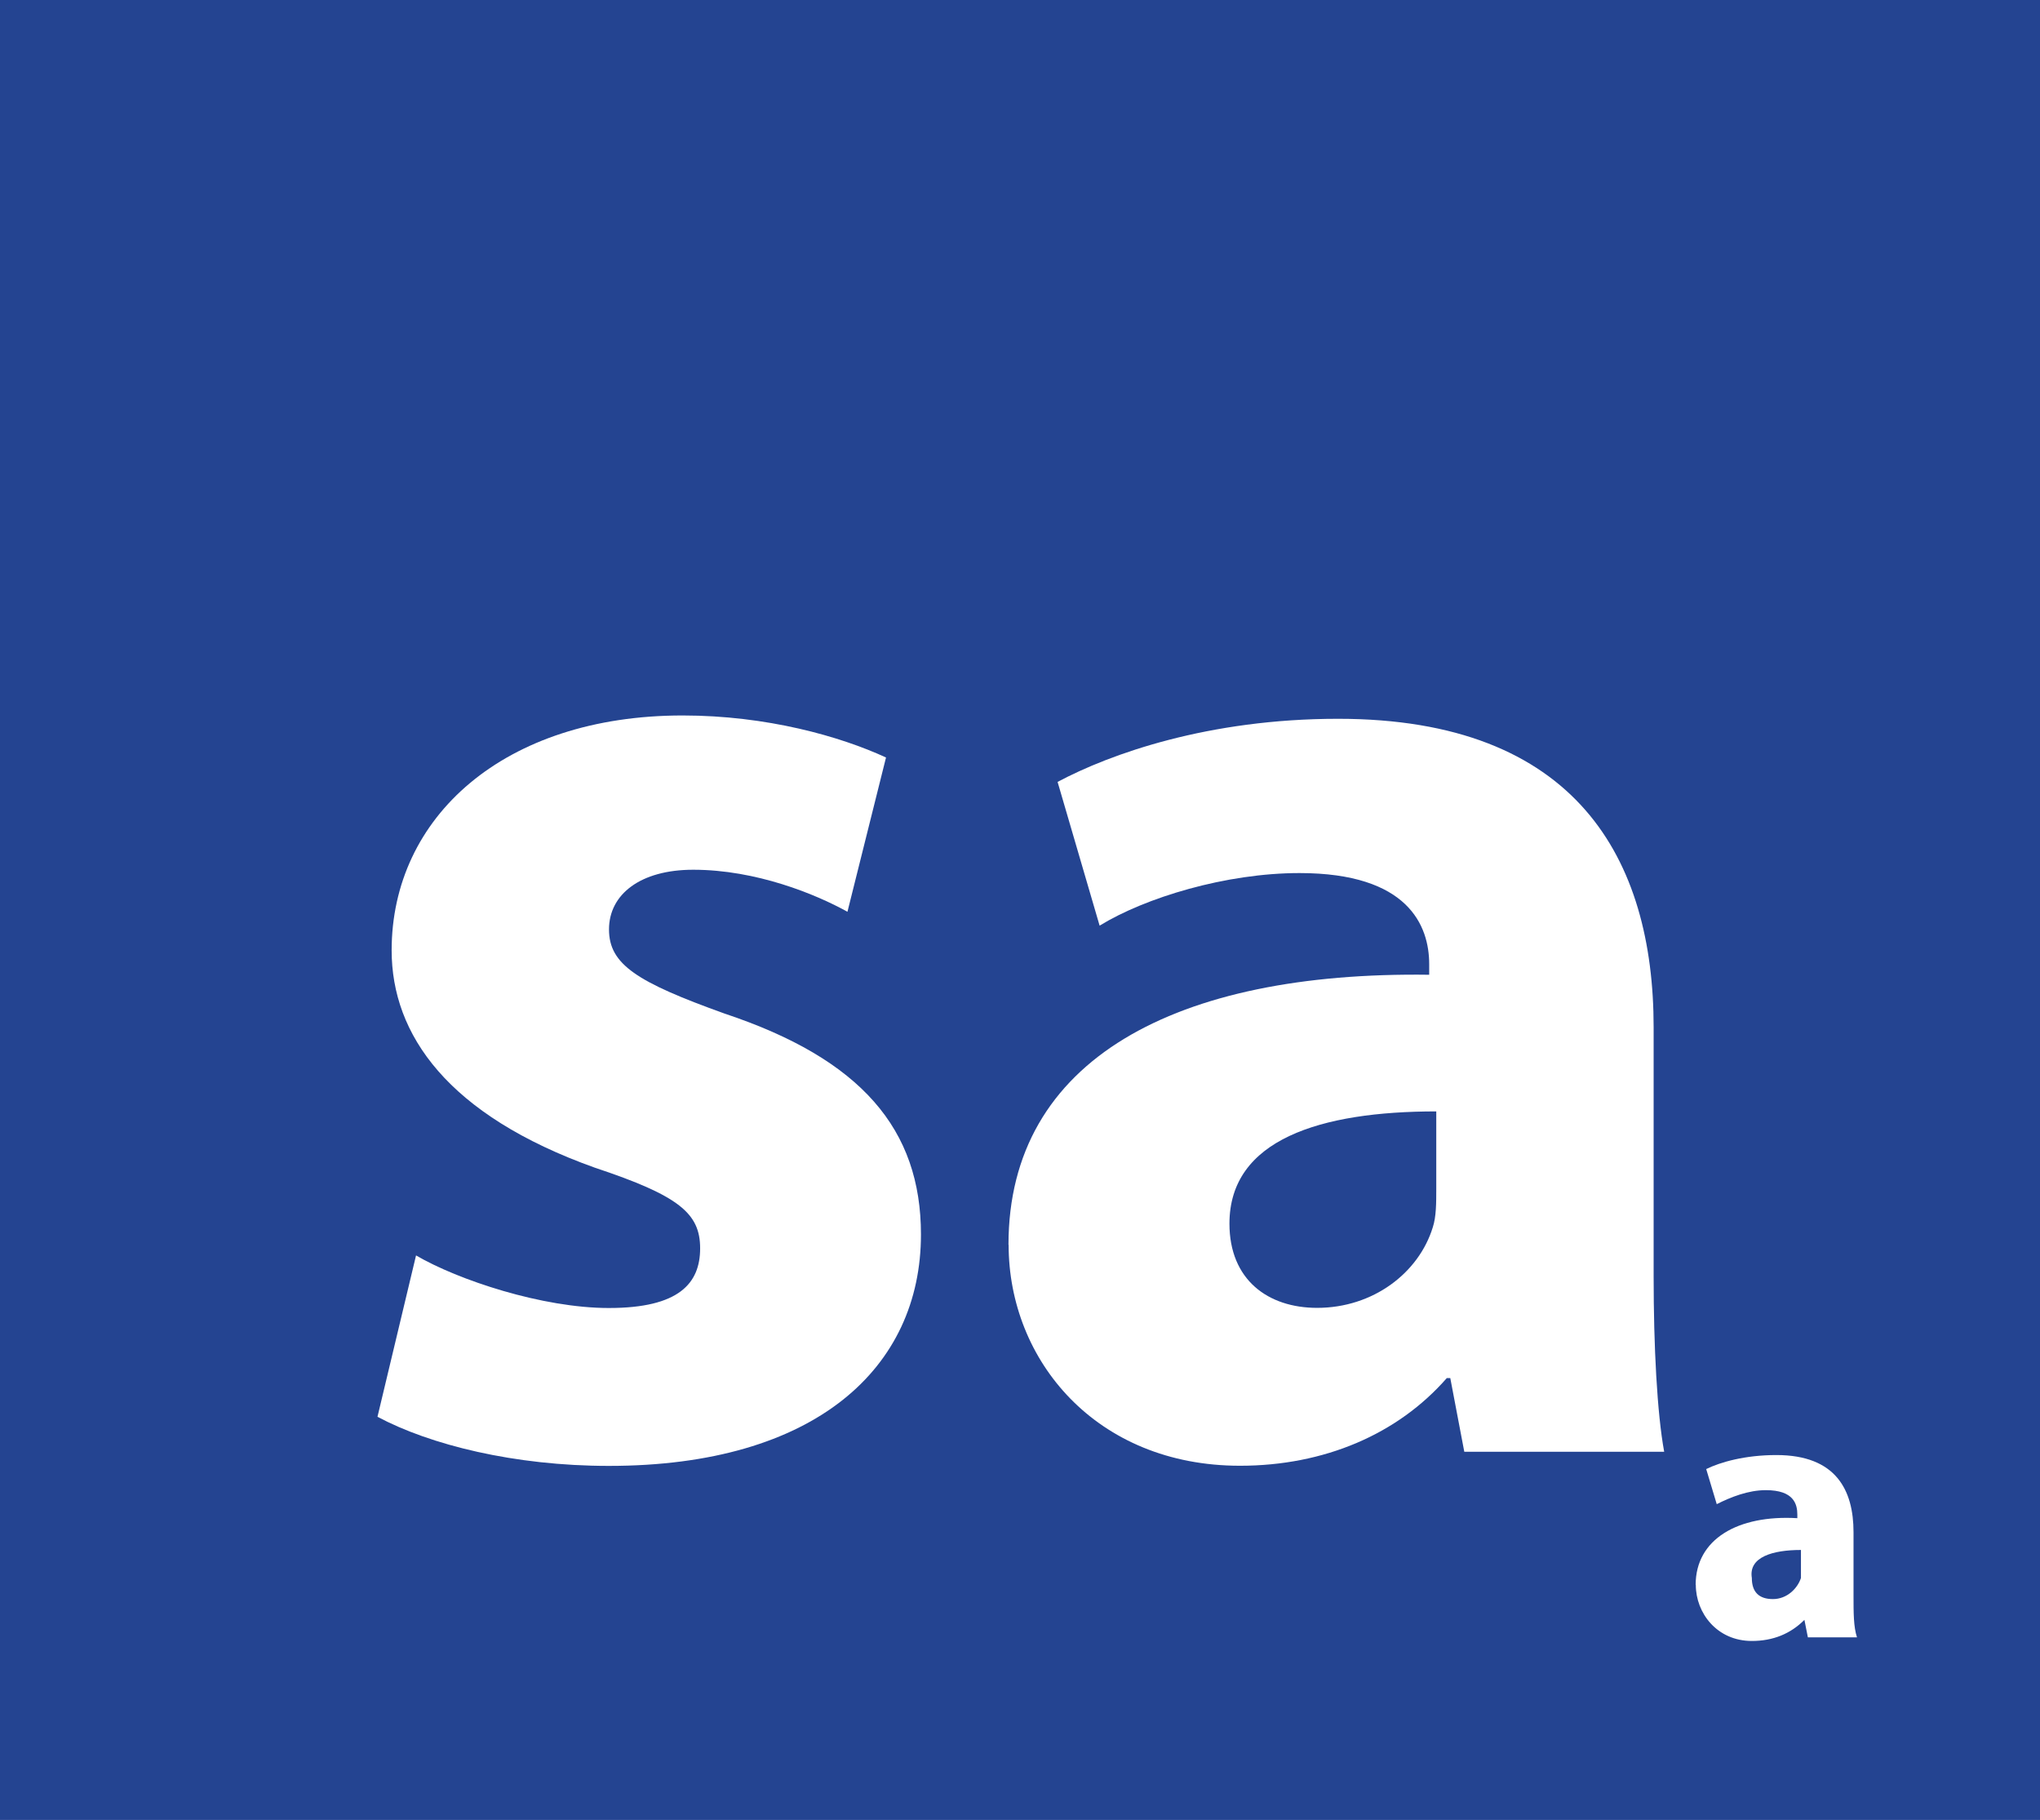<?xml version="1.0" encoding="UTF-8"?><svg id="a" xmlns="http://www.w3.org/2000/svg" viewBox="0 0 135.43 120.8"><defs><style>.b{fill:#fff;}.c{fill:#244491;}</style></defs><rect class="c" width="135.43" height="120.8"/><path class="b" d="M40.42,86.82c-4.42,0-10.01-1.86-12.8-3.49l-2.56,10.71c3.49,1.86,9.08,3.26,15.36,3.26,13.73,0,20.72-6.52,20.72-15.36,0-6.98-3.96-11.64-13.03-14.66-5.82-2.09-7.68-3.26-7.68-5.59s2.09-3.96,5.59-3.96c4.19,0,8.15,1.63,10.24,2.79l2.56-10.24c-3.03-1.4-7.91-2.79-13.5-2.79-11.87,0-19.32,6.75-19.32,15.59,0,5.59,3.72,10.94,13.5,14.43,5.59,1.86,6.98,3.03,6.98,5.35s-1.4,3.96-6.05,3.96"/><path class="b" d="M66.96,82.63c0,7.68,5.82,14.66,15.36,14.66,5.59,0,10.47-2.09,13.73-5.82h.23l.93,4.89h13.27c-.47-2.56-.7-6.98-.7-11.64v-16.53c0-11.17-5.12-20.48-20.95-20.48-8.61,0-15.13,2.33-18.62,4.19l2.79,9.54c3.03-1.86,8.38-3.49,13.27-3.49,7.22,0,8.61,3.49,8.61,6.05v.7c-16.76-.23-27.93,5.59-27.93,17.92M95.35,73.78v5.12c0,.93,0,1.86-.23,2.56-.93,3.03-3.96,5.35-7.68,5.35-3.26,0-5.82-1.86-5.82-5.59,0-5.59,6.05-7.45,13.73-7.45"/><path class="b" d="M112.58,105.2c0,1.86,1.4,3.72,3.72,3.72,1.4,0,2.56-.47,3.49-1.4h0l.23,1.16h3.26c-.23-.7-.23-1.63-.23-2.79v-4.19c0-2.79-1.16-5.12-5.12-5.12-2.09,0-3.72.47-4.66.93l.7,2.33c.93-.47,2.09-.93,3.26-.93,1.86,0,2.09.93,2.09,1.63v.23c-3.96-.23-6.75,1.4-6.75,4.42M119.56,102.88v1.86c-.23.7-.93,1.4-1.86,1.4s-1.4-.47-1.4-1.4c-.23-1.4,1.4-1.86,3.26-1.86"/></svg>
